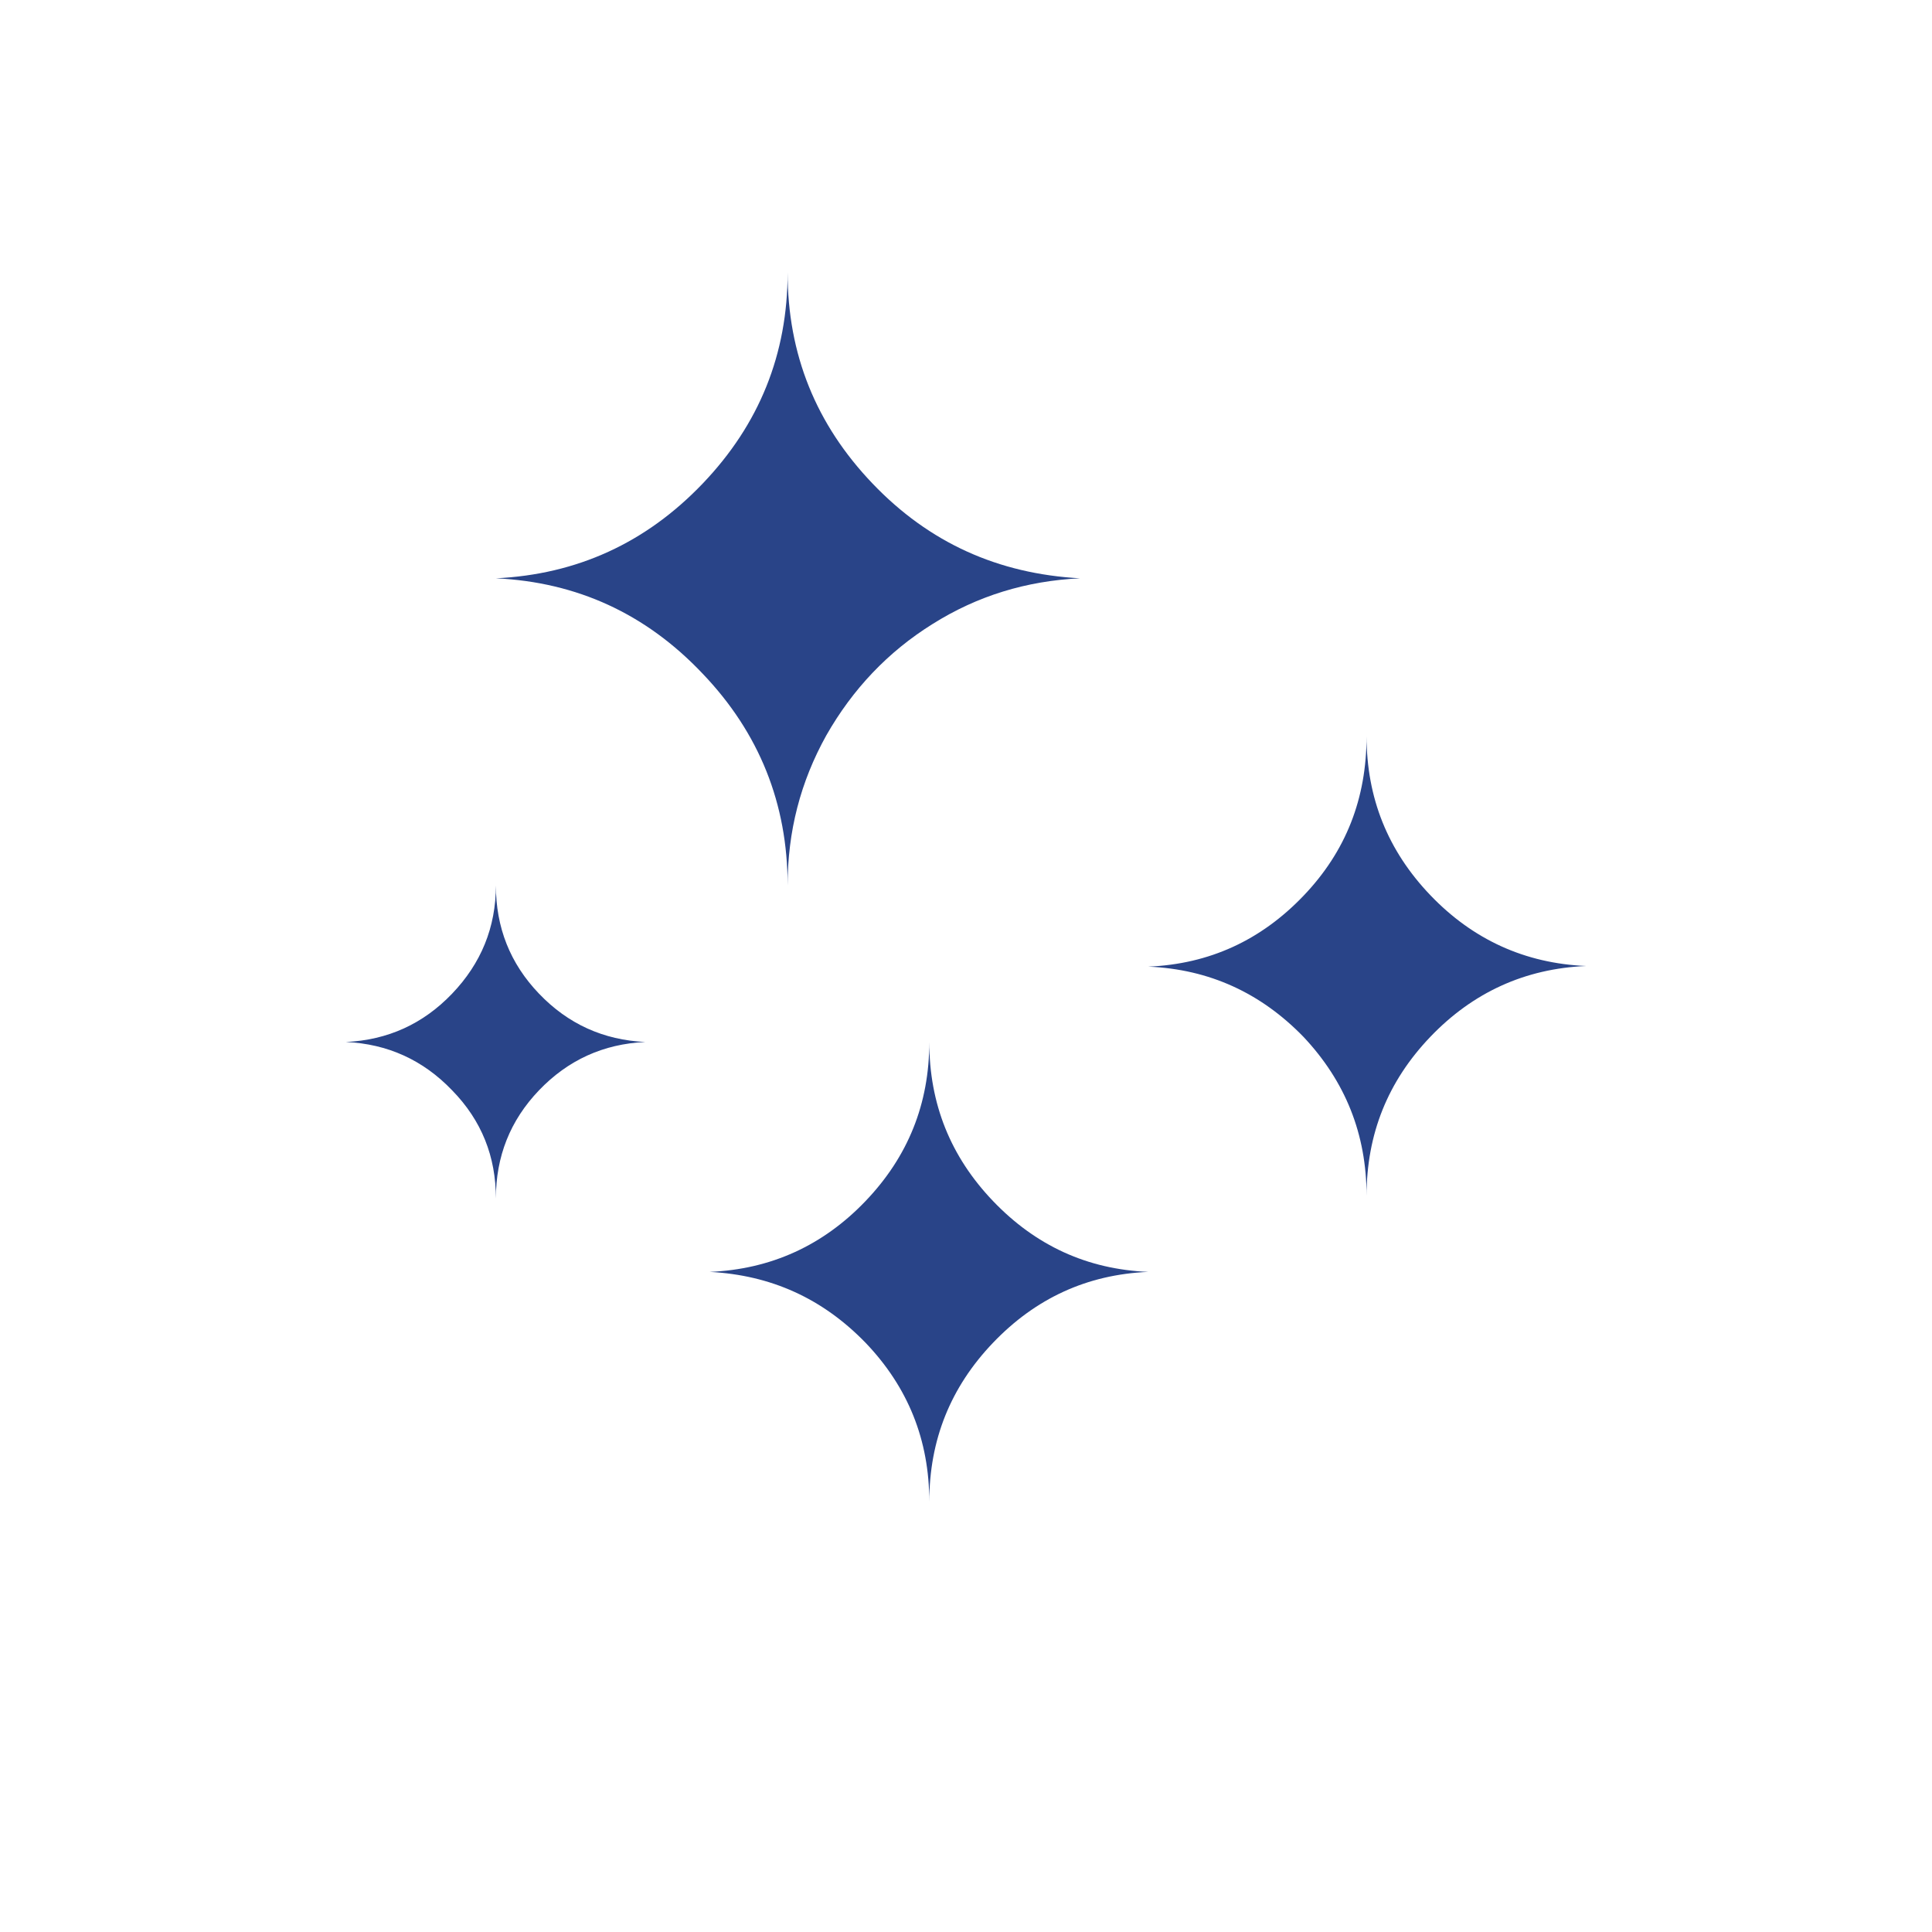<svg width="61" height="61" viewBox="0 0 61 61" fill="none" xmlns="http://www.w3.org/2000/svg">
<path d="M10.919 32.899C12.241 32.838 13.359 32.33 14.274 31.374C15.189 30.419 15.657 29.28 15.657 27.958C15.657 29.28 16.104 30.419 17.019 31.374C17.934 32.33 19.052 32.838 20.374 32.899C19.052 32.96 17.934 33.469 17.019 34.424C16.104 35.38 15.657 36.519 15.657 37.84C15.657 36.519 15.209 35.38 14.274 34.424C13.359 33.469 12.241 32.96 10.919 32.899ZM15.657 18.259C18.219 18.137 20.394 17.141 22.184 15.27C23.973 13.4 24.868 11.183 24.868 8.601C24.868 11.183 25.762 13.4 27.552 15.27C29.341 17.141 31.517 18.117 34.099 18.259C32.411 18.341 30.866 18.808 29.443 19.703C28.04 20.577 26.921 21.757 26.088 23.221C25.274 24.685 24.868 26.25 24.868 27.958C24.868 25.376 23.973 23.139 22.184 21.269C20.394 19.378 18.219 18.381 15.657 18.259ZM22.407 40.158C24.339 40.077 25.986 39.325 27.328 37.922C28.67 36.519 29.341 34.851 29.341 32.899C29.341 34.851 30.012 36.519 31.354 37.922C32.696 39.325 34.323 40.077 36.254 40.158C34.323 40.24 32.696 40.992 31.354 42.395C30.012 43.798 29.341 45.465 29.341 47.417C29.341 45.465 28.67 43.798 27.328 42.395C25.966 40.992 24.339 40.26 22.407 40.158ZM36.254 30.52C38.186 30.439 39.813 29.687 41.155 28.284C42.497 26.881 43.147 25.213 43.147 23.241C43.147 25.193 43.818 26.86 45.16 28.263C46.502 29.666 48.149 30.419 50.081 30.5C48.149 30.581 46.502 31.334 45.16 32.737C43.818 34.14 43.147 35.807 43.147 37.759C43.147 35.807 42.476 34.14 41.155 32.737C39.813 31.354 38.186 30.602 36.254 30.52Z" fill="#294488"/>
</svg>

